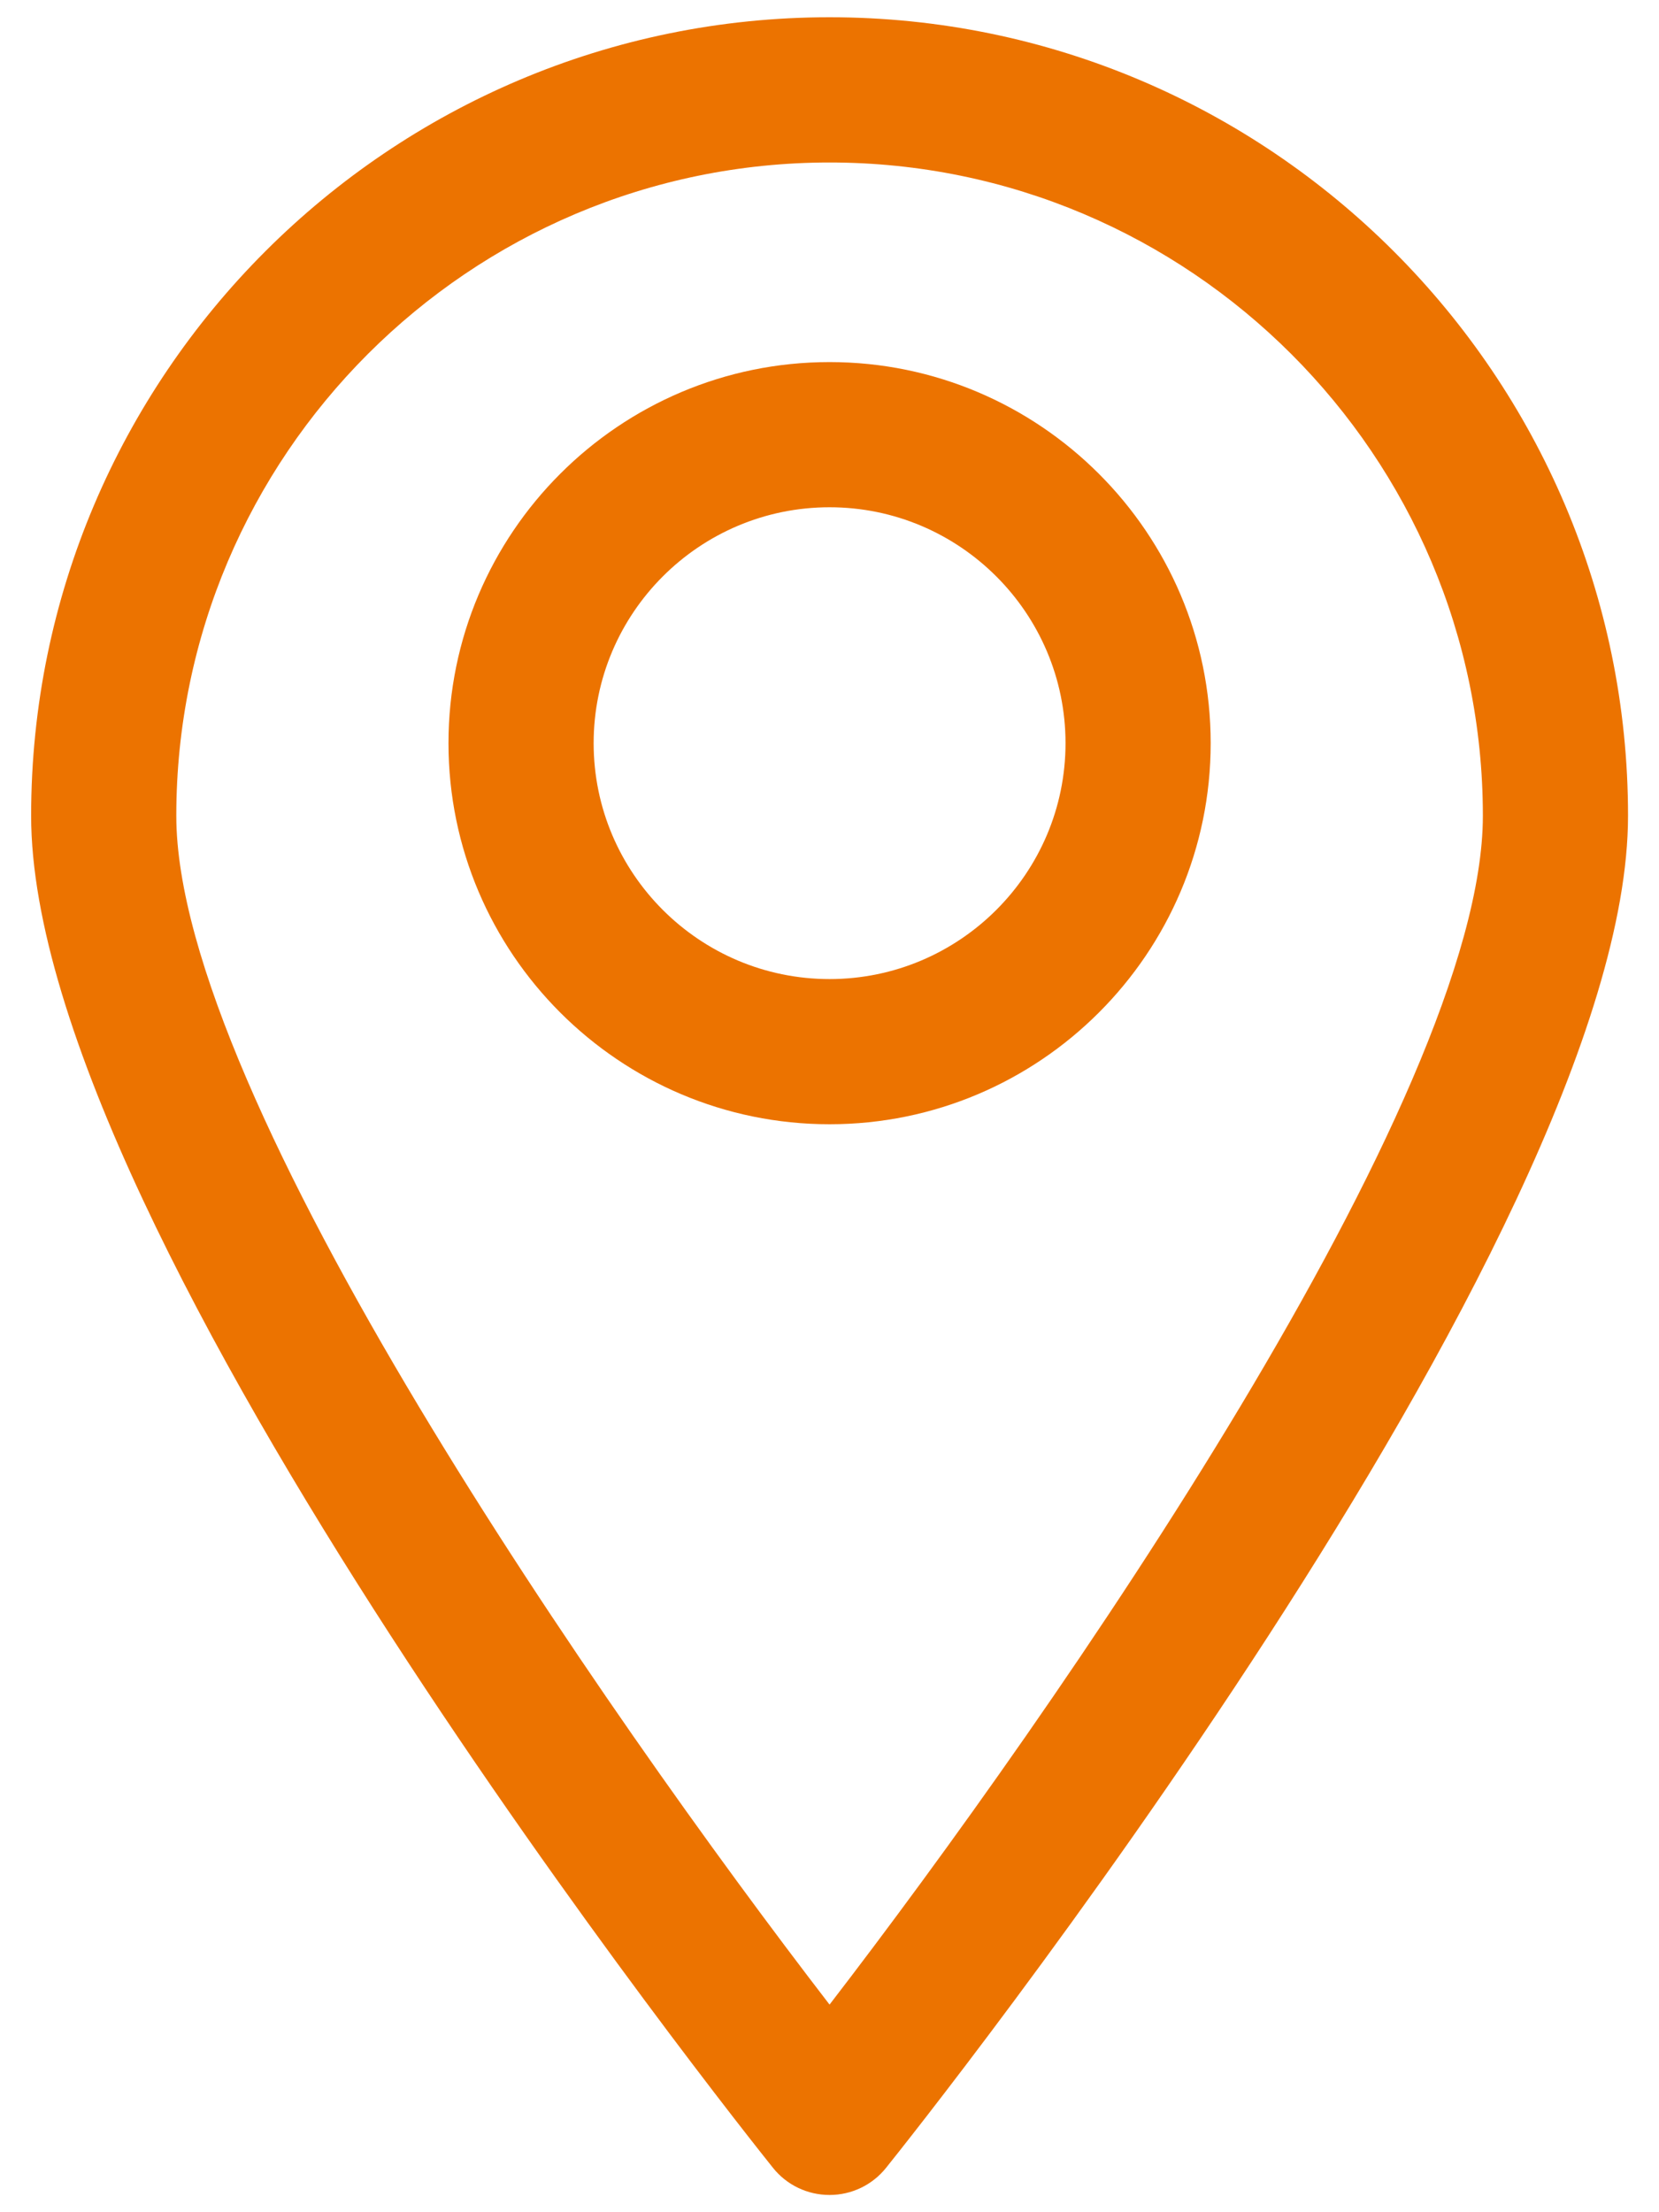 <?xml version="1.0" encoding="UTF-8"?>
<svg xmlns="http://www.w3.org/2000/svg" width="30" height="40" viewBox="0 0 30 40" fill="none">
  <path d="M15.001 0.312C7.039 0.312 0.563 6.79 0.563 14.75C0.563 22.37 13.429 38.511 13.976 39.195C14.225 39.508 14.601 39.688 15.001 39.688C15.399 39.688 15.775 39.508 16.023 39.197C16.573 38.513 29.44 22.37 29.44 14.75C29.44 6.791 22.961 0.312 15.001 0.312ZM15.001 36.246C10.945 30.978 3.188 19.841 3.188 14.75C3.188 8.237 8.487 2.938 15.001 2.938C21.514 2.938 26.815 8.237 26.815 14.75C26.815 19.841 19.055 30.979 15.001 36.246Z" fill="#EC7300"></path>
  <path d="M15.001 6.547C11.2 6.547 8.11 9.638 8.11 13.438C8.11 17.237 11.2 20.328 15.001 20.328C18.802 20.328 21.893 17.237 21.893 13.438C21.893 9.638 18.801 6.547 15.001 6.547ZM15.001 17.703C12.648 17.703 10.735 15.79 10.735 13.438C10.735 11.085 12.648 9.172 15.001 9.172C17.353 9.172 19.268 11.085 19.268 13.438C19.268 15.79 17.353 17.703 15.001 17.703Z" fill="#EC7300"></path>
</svg>
